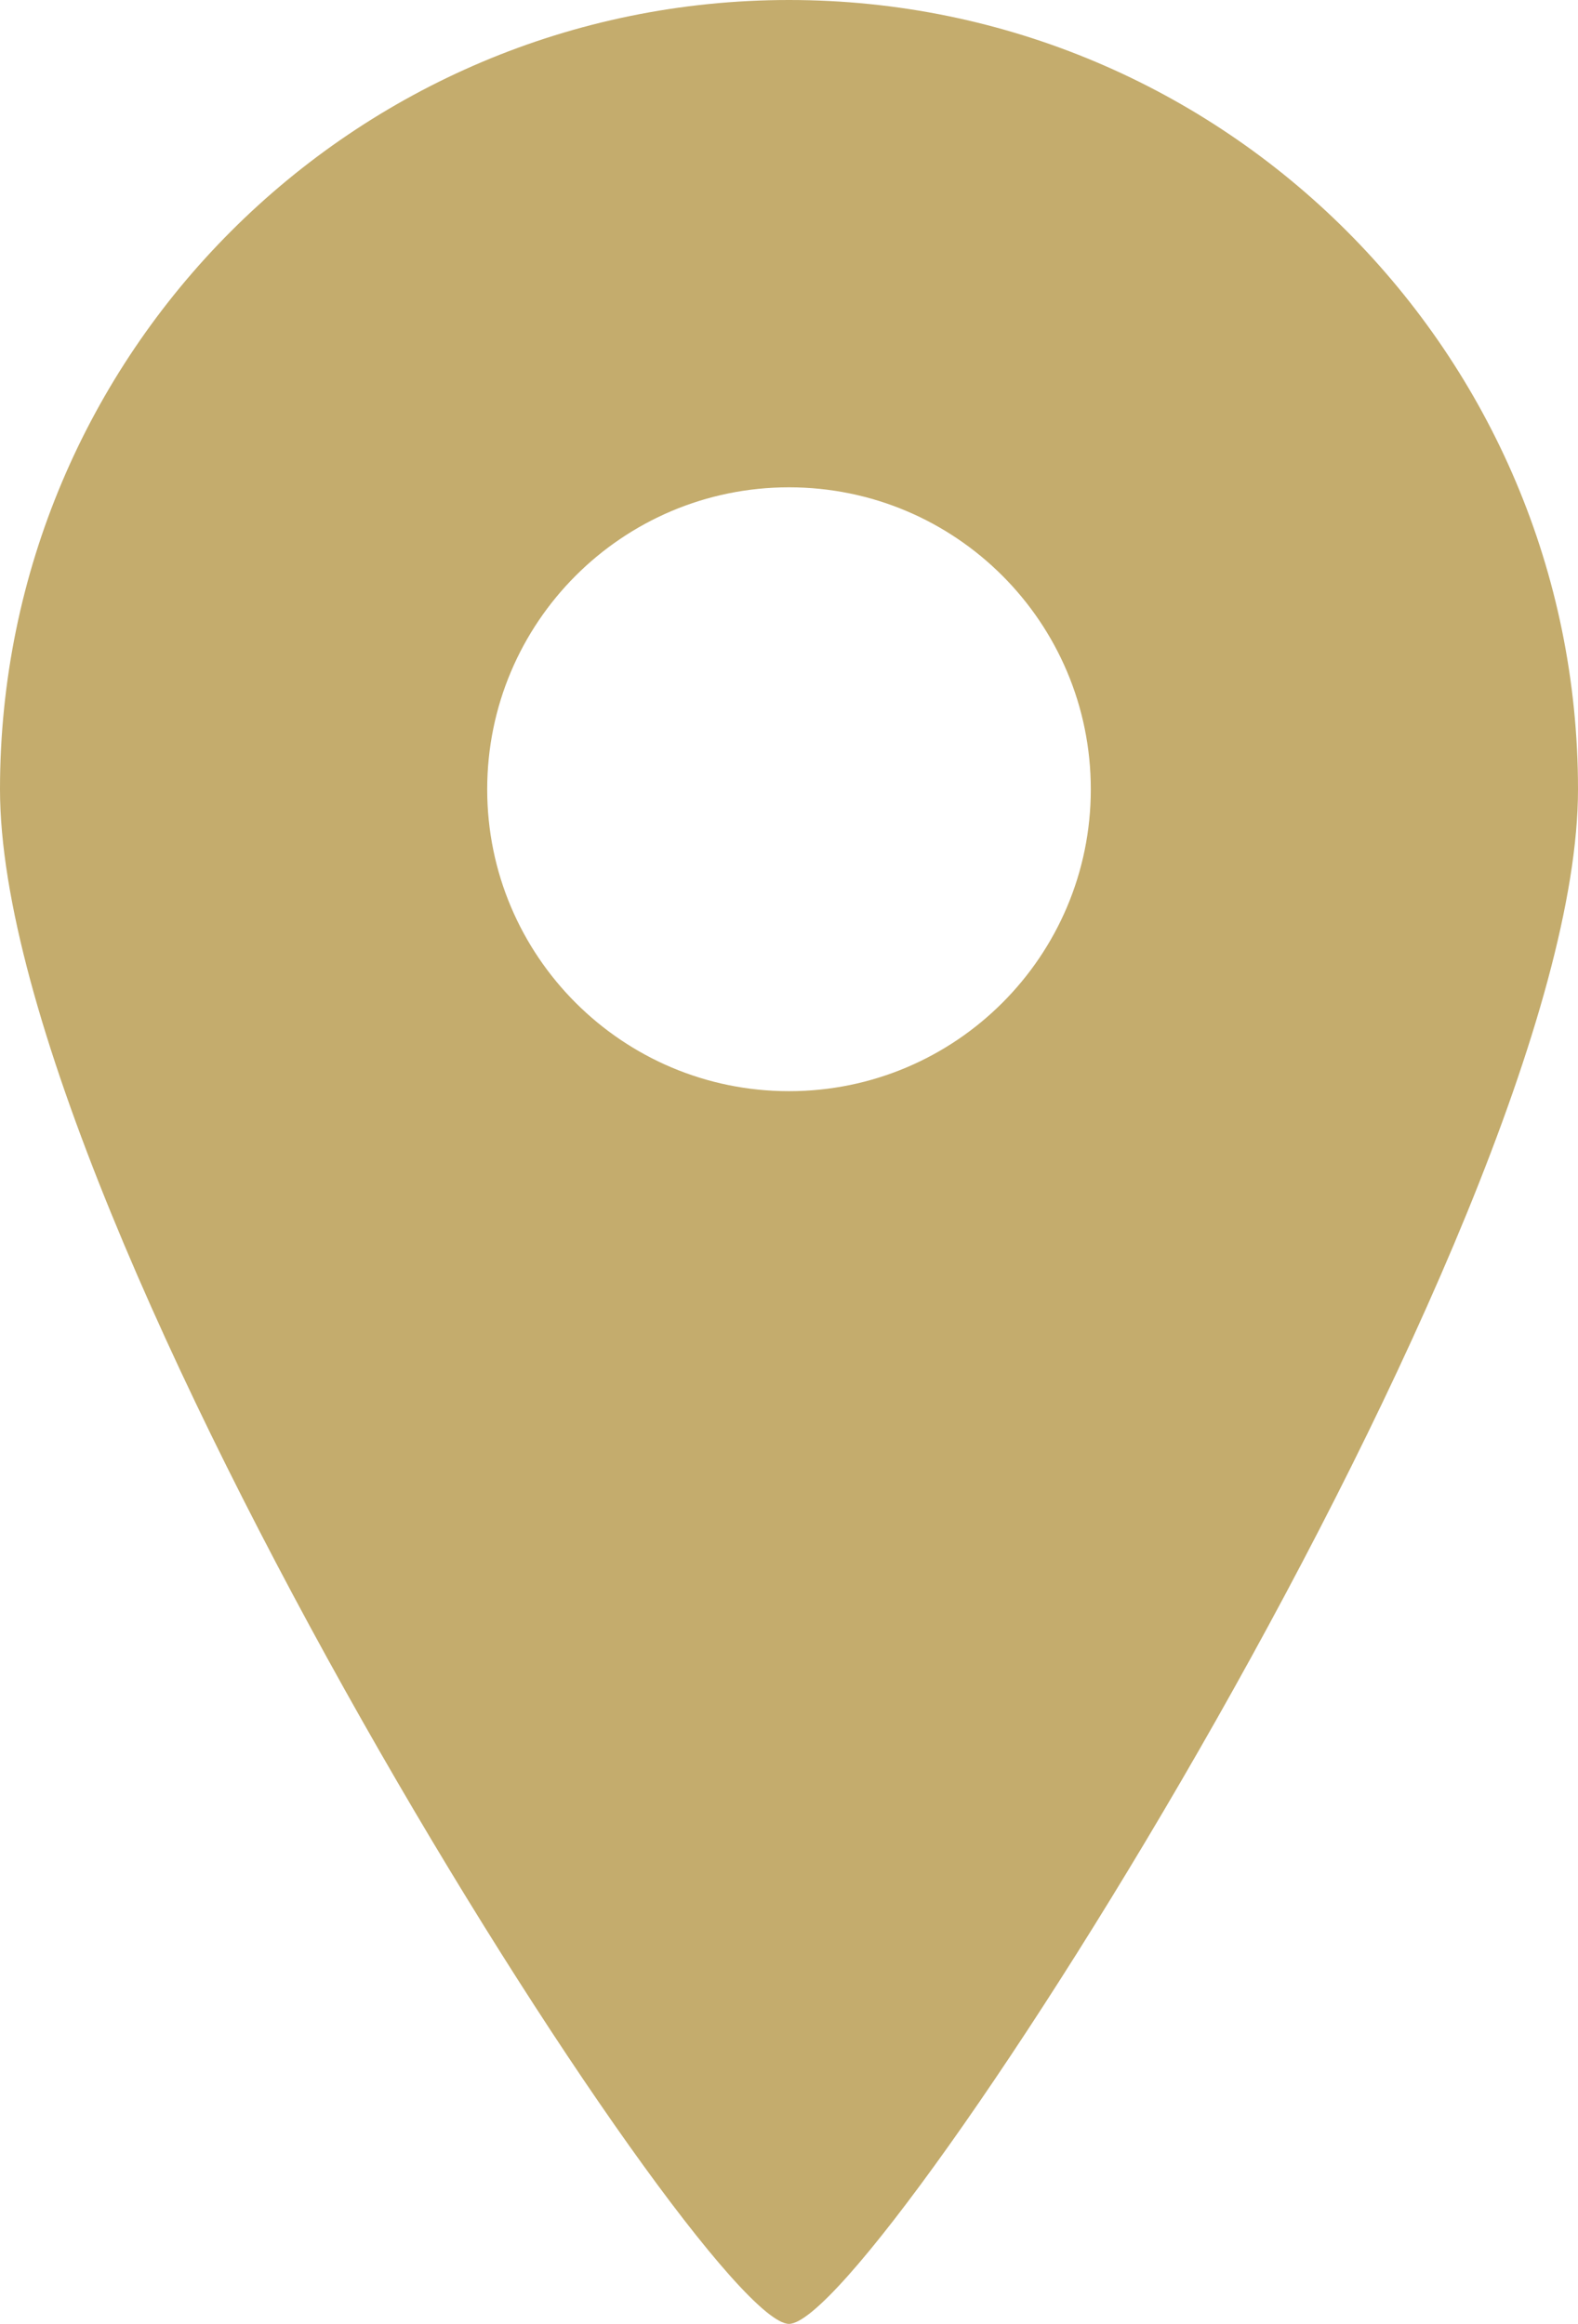 <?xml version="1.0" encoding="UTF-8"?><svg id="b" xmlns="http://www.w3.org/2000/svg" viewBox="0 0 13.584 20"><defs><style>.d{fill:#c4ac6d;}</style></defs><g id="c"><path class="d" d="m6.792,0C3.041,0,0,3.041,0,6.793s6.042,13.207,6.792,13.207,6.792-9.456,6.792-13.207S10.543,0,6.792,0Zm0,9.391c-1.434,0-2.598-1.163-2.598-2.598s1.163-2.599,2.598-2.599,2.598,1.163,2.598,2.599-1.164,2.598-2.598,2.598Z"/></g></svg>